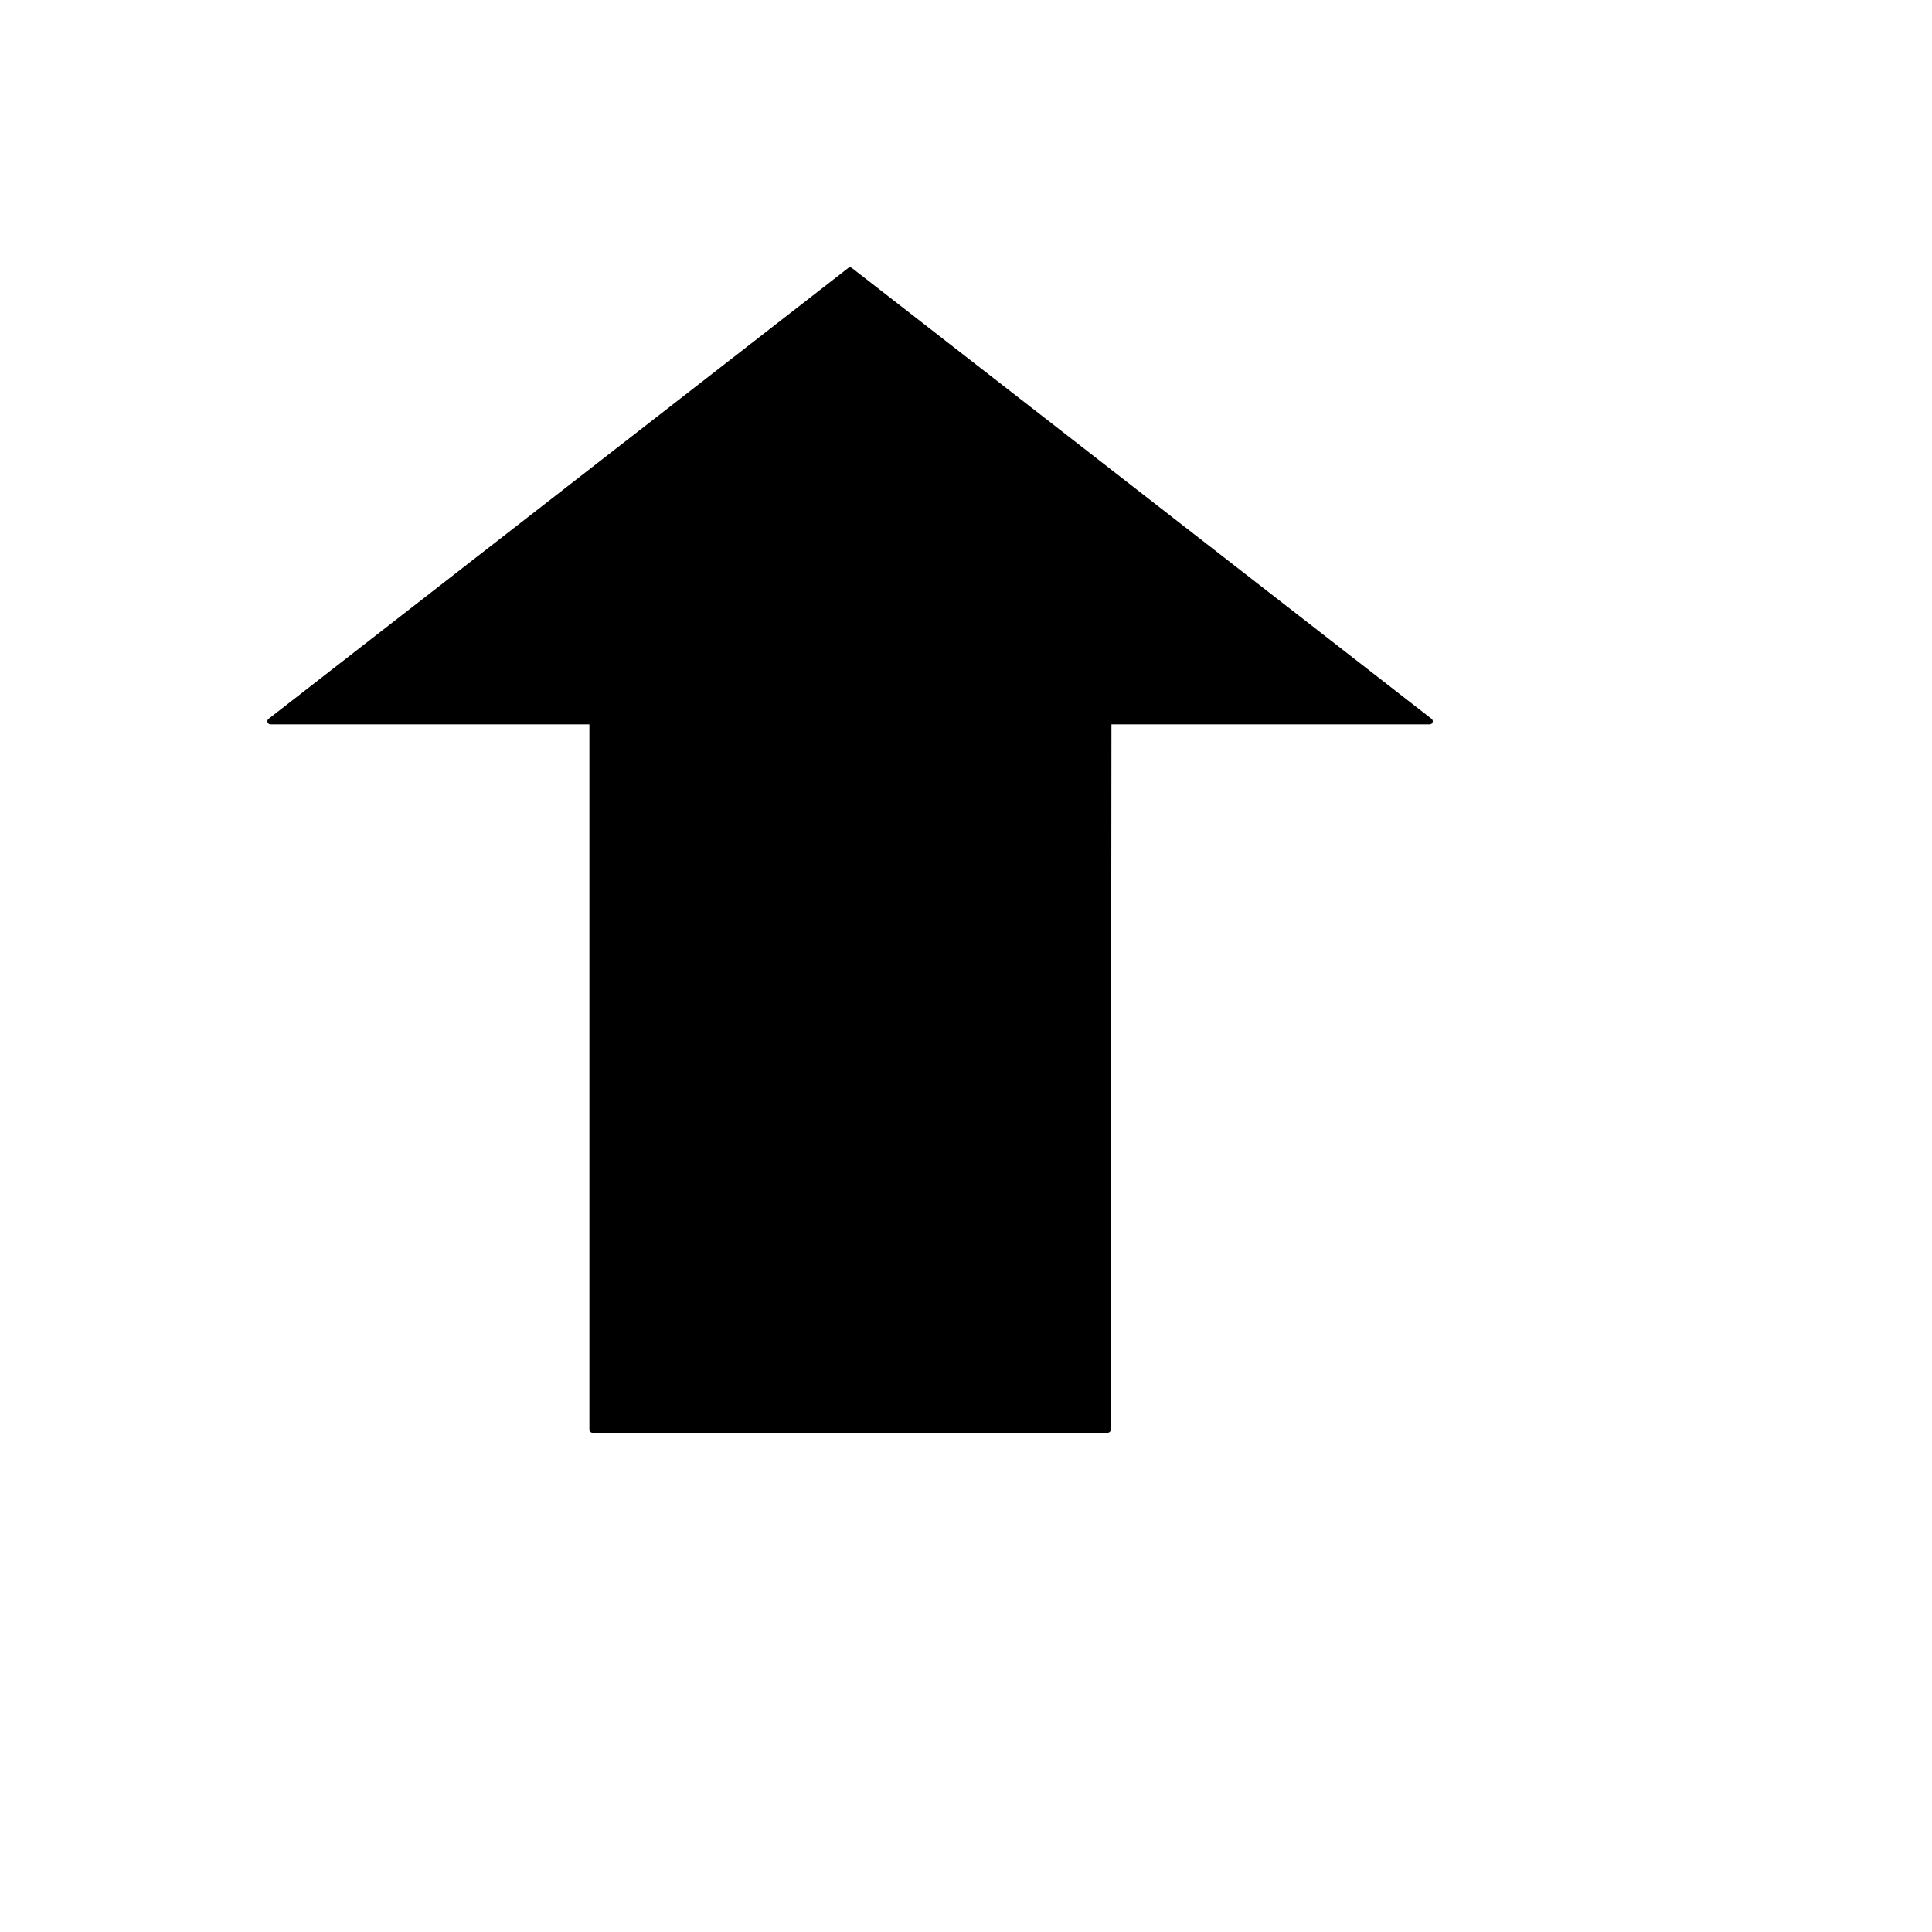 <svg xmlns="http://www.w3.org/2000/svg" version="1.1" xmlns:xlink="http://www.w3.org/1999/xlink" width="100%" height="100%" id="svgWorkerArea" viewBox="-25 -25 625 625" xmlns:idraw="https://idraw.muisca.co" style="background: white;"><defs id="defsdoc"><pattern id="patternBool" x="0" y="0" width="10" height="10" patternUnits="userSpaceOnUse" patternTransform="rotate(35)"><circle cx="5" cy="5" r="4" style="stroke: none;fill: #ff000070;"></circle></pattern></defs><g id="fileImp-489065594" class="cosito"><path id="pathImp-657911512" stroke="black" stroke-linecap="round" stroke-linejoin="round" stroke-width="2" class="grouped" d="M250 62.5C250 62.5 437.5 208.333 437.5 208.333 437.5 208.333 333.55 208.333 333.55 208.333 333.55 208.333 333.333 437.5 333.333 437.5 333.333 437.5 166.667 437.5 166.667 437.5 166.667 437.5 166.667 208.333 166.667 208.333 166.667 208.333 62.5 208.333 62.5 208.333 62.5 208.333 250 62.5 250 62.5 250 62.5 250 62.5 250 62.5"></path></g></svg>